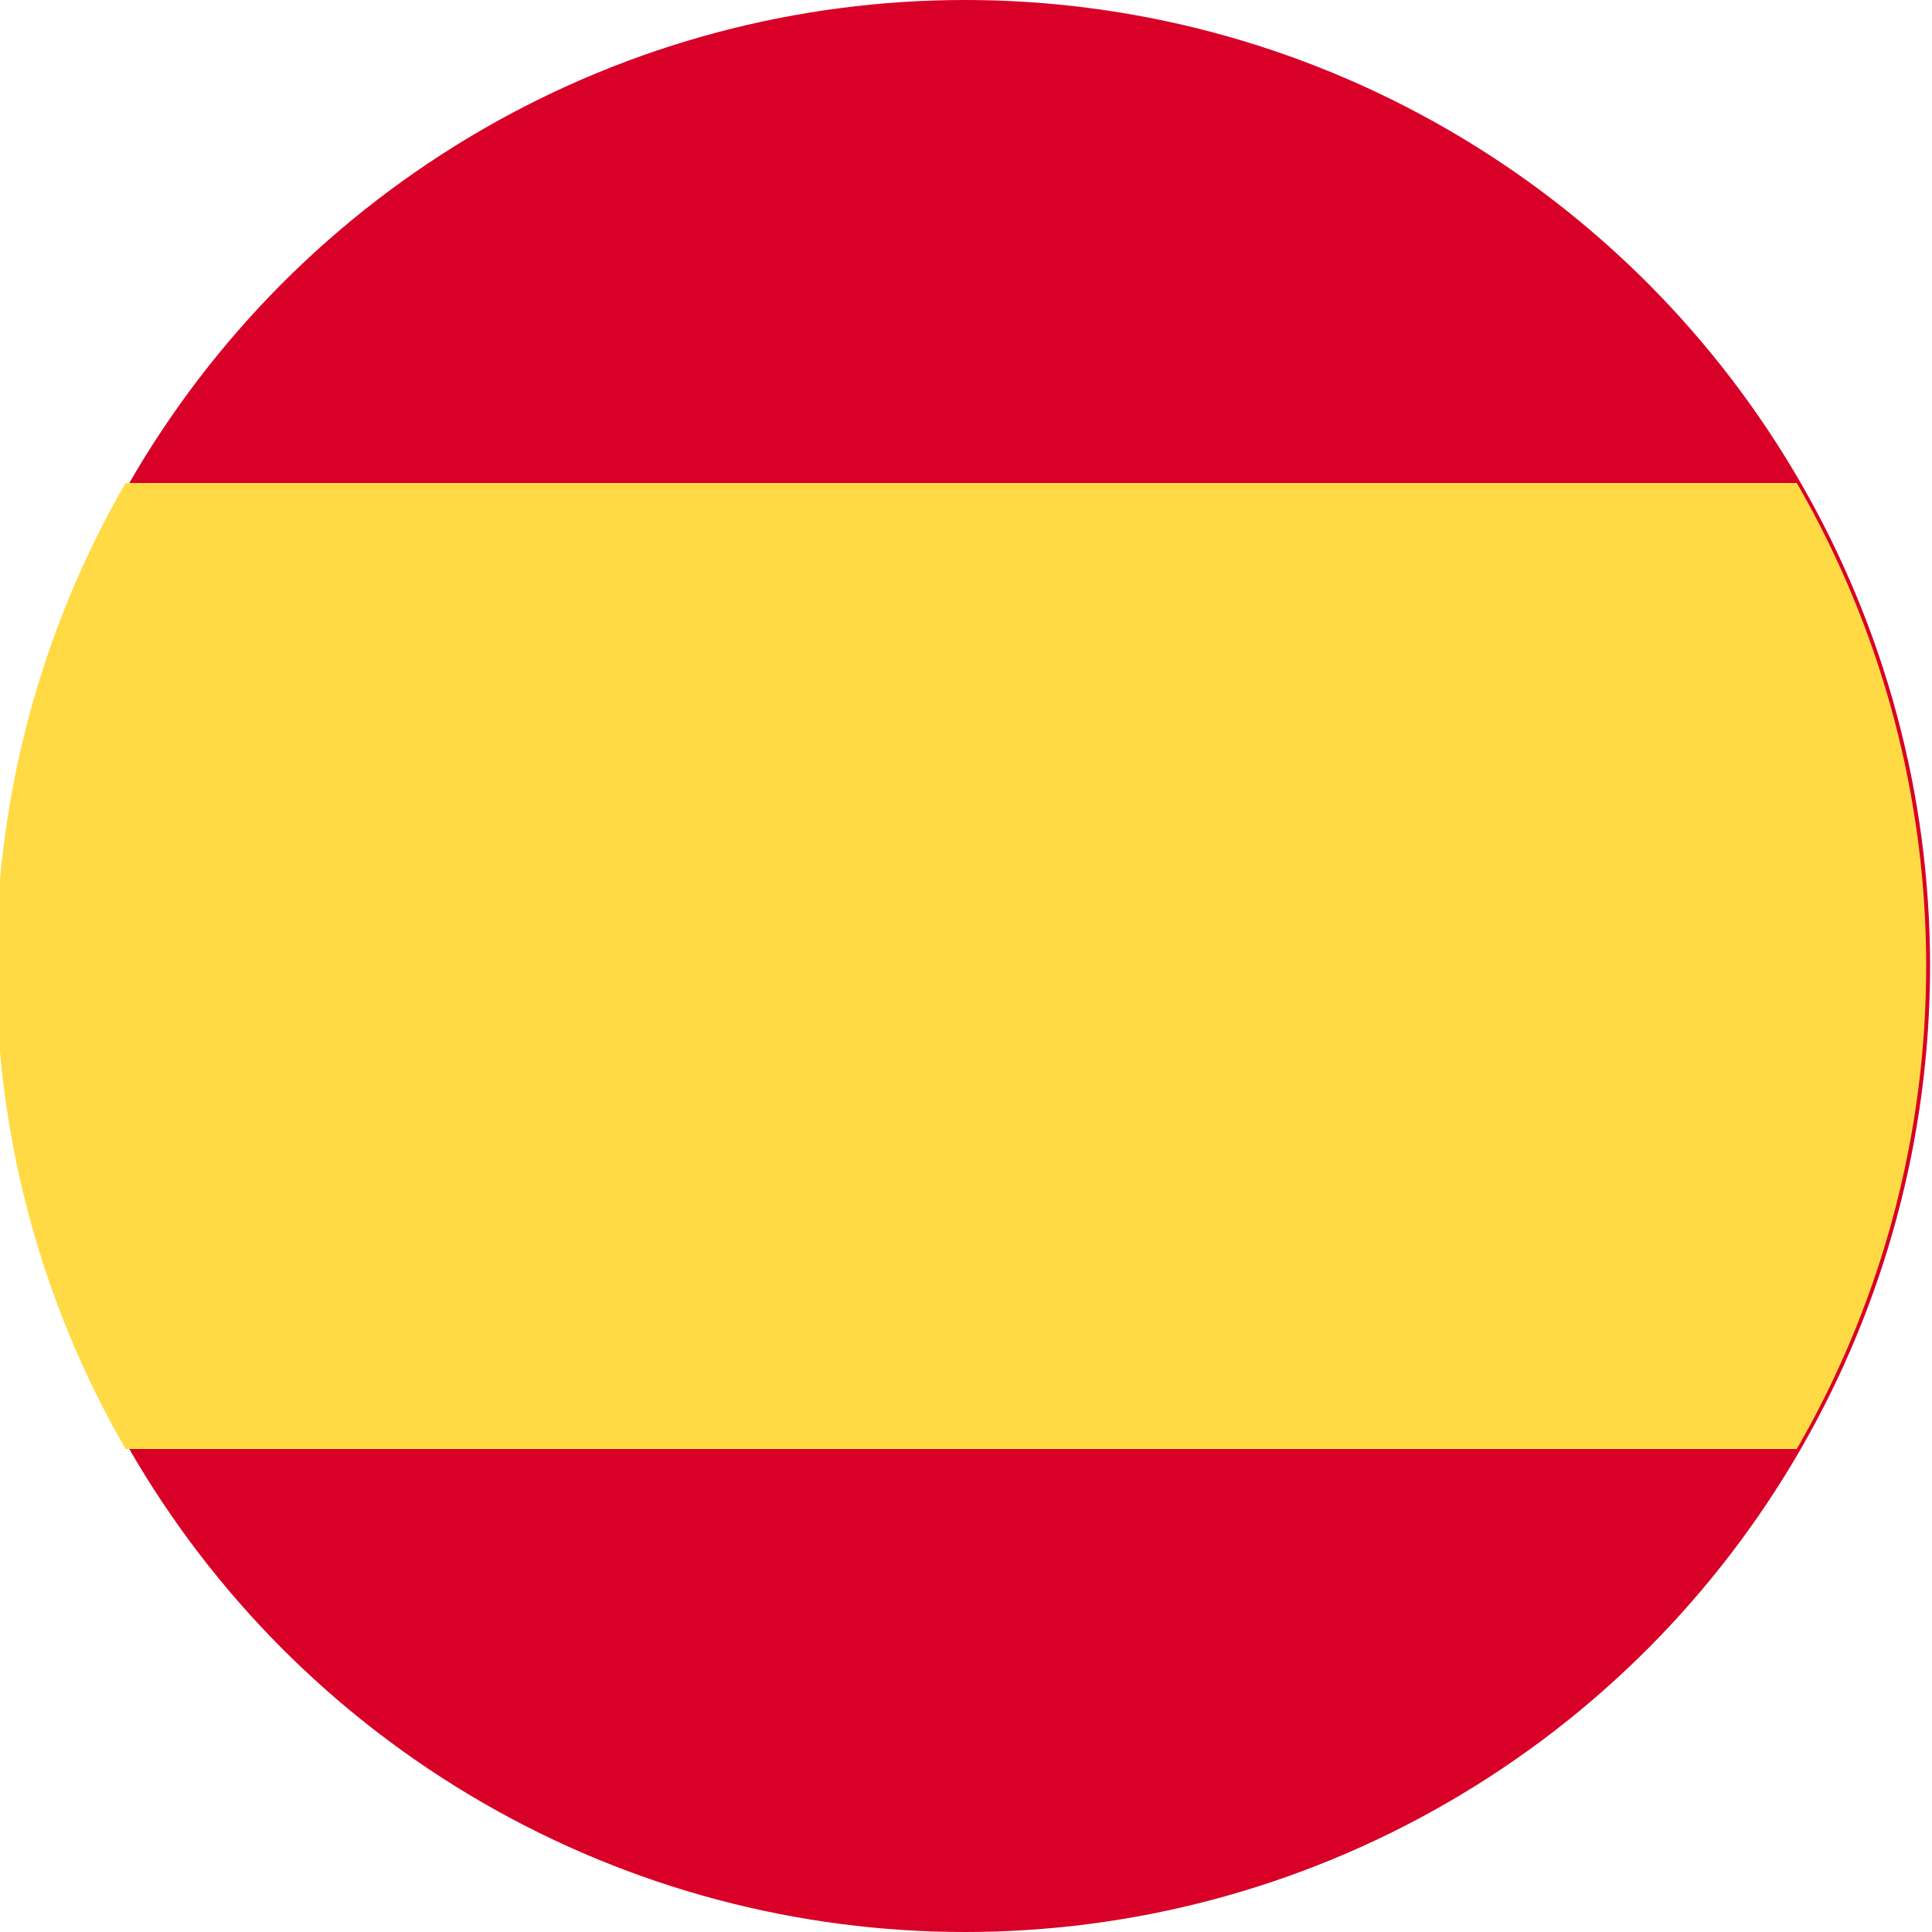<svg viewBox="0 0 200 200" xmlns="http://www.w3.org/2000/svg"><ellipse cx="99.9" cy="100" fill="#d80027" rx="99.9" ry="100"/><path d="m13 50a100 100 0 0 0 0 100h173a100 100 0 0 0 0-100z" fill="#ffda44"/></svg>